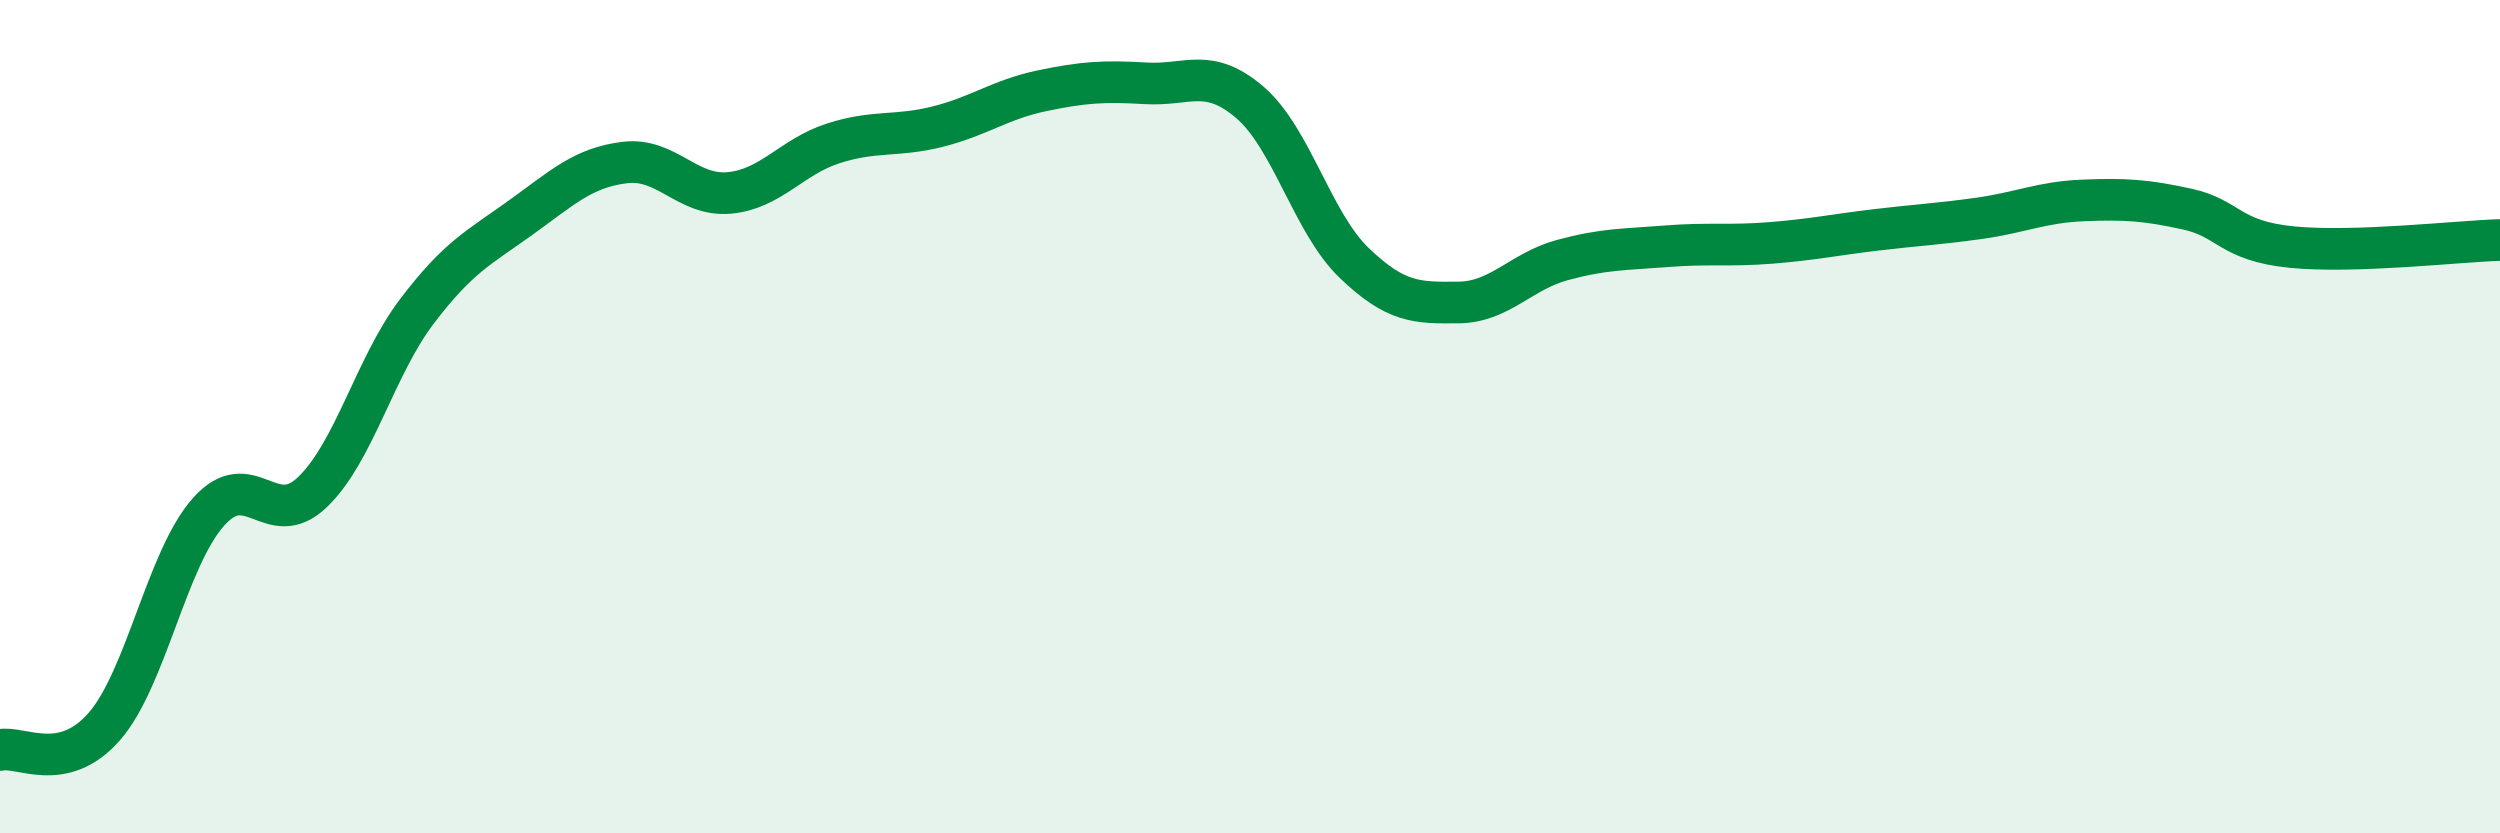 
    <svg width="60" height="20" viewBox="0 0 60 20" xmlns="http://www.w3.org/2000/svg">
      <path
        d="M 0,18 C 0.5,17.89 1.5,18.58 2.5,17.44 C 3.5,16.3 4,13.42 5,12.29 C 6,11.16 6.5,12.77 7.5,11.81 C 8.5,10.85 9,8.8 10,7.48 C 11,6.16 11.5,5.94 12.5,5.22 C 13.5,4.5 14,4.02 15,3.9 C 16,3.78 16.5,4.72 17.5,4.63 C 18.5,4.54 19,3.76 20,3.44 C 21,3.12 21.5,3.29 22.5,3.04 C 23.5,2.79 24,2.39 25,2.18 C 26,1.97 26.5,1.94 27.5,2 C 28.5,2.06 29,1.6 30,2.46 C 31,3.32 31.5,5.35 32.5,6.31 C 33.5,7.27 34,7.27 35,7.26 C 36,7.25 36.5,6.51 37.5,6.24 C 38.5,5.97 39,5.99 40,5.91 C 41,5.83 41.5,5.91 42.5,5.83 C 43.5,5.75 44,5.64 45,5.52 C 46,5.4 46.5,5.38 47.5,5.24 C 48.5,5.1 49,4.85 50,4.81 C 51,4.77 51.5,4.8 52.5,5.02 C 53.5,5.24 53.5,5.78 55,5.93 C 56.5,6.08 59,5.79 60,5.76L60 20L0 20Z"
        fill="#008740"
        opacity="0.1"
        stroke-linecap="round"
        stroke-linejoin="round"
      />
      <path
        d="M 0,18 C 0.5,17.89 1.5,18.58 2.5,17.44 C 3.5,16.3 4,13.42 5,12.29 C 6,11.16 6.5,12.77 7.5,11.81 C 8.5,10.85 9,8.8 10,7.48 C 11,6.16 11.5,5.94 12.5,5.22 C 13.5,4.5 14,4.02 15,3.9 C 16,3.78 16.5,4.72 17.5,4.63 C 18.5,4.54 19,3.76 20,3.44 C 21,3.12 21.5,3.29 22.5,3.04 C 23.5,2.79 24,2.39 25,2.18 C 26,1.97 26.5,1.94 27.5,2 C 28.5,2.06 29,1.6 30,2.46 C 31,3.32 31.5,5.35 32.5,6.31 C 33.5,7.27 34,7.27 35,7.26 C 36,7.25 36.5,6.51 37.5,6.24 C 38.5,5.97 39,5.99 40,5.91 C 41,5.83 41.5,5.91 42.5,5.83 C 43.5,5.75 44,5.64 45,5.52 C 46,5.4 46.5,5.38 47.5,5.24 C 48.5,5.1 49,4.85 50,4.81 C 51,4.77 51.5,4.8 52.5,5.02 C 53.5,5.24 53.5,5.78 55,5.93 C 56.5,6.08 59,5.79 60,5.76"
        stroke="#008740"
        stroke-width="1"
        fill="none"
        stroke-linecap="round"
        stroke-linejoin="round"
      />
    </svg>
  